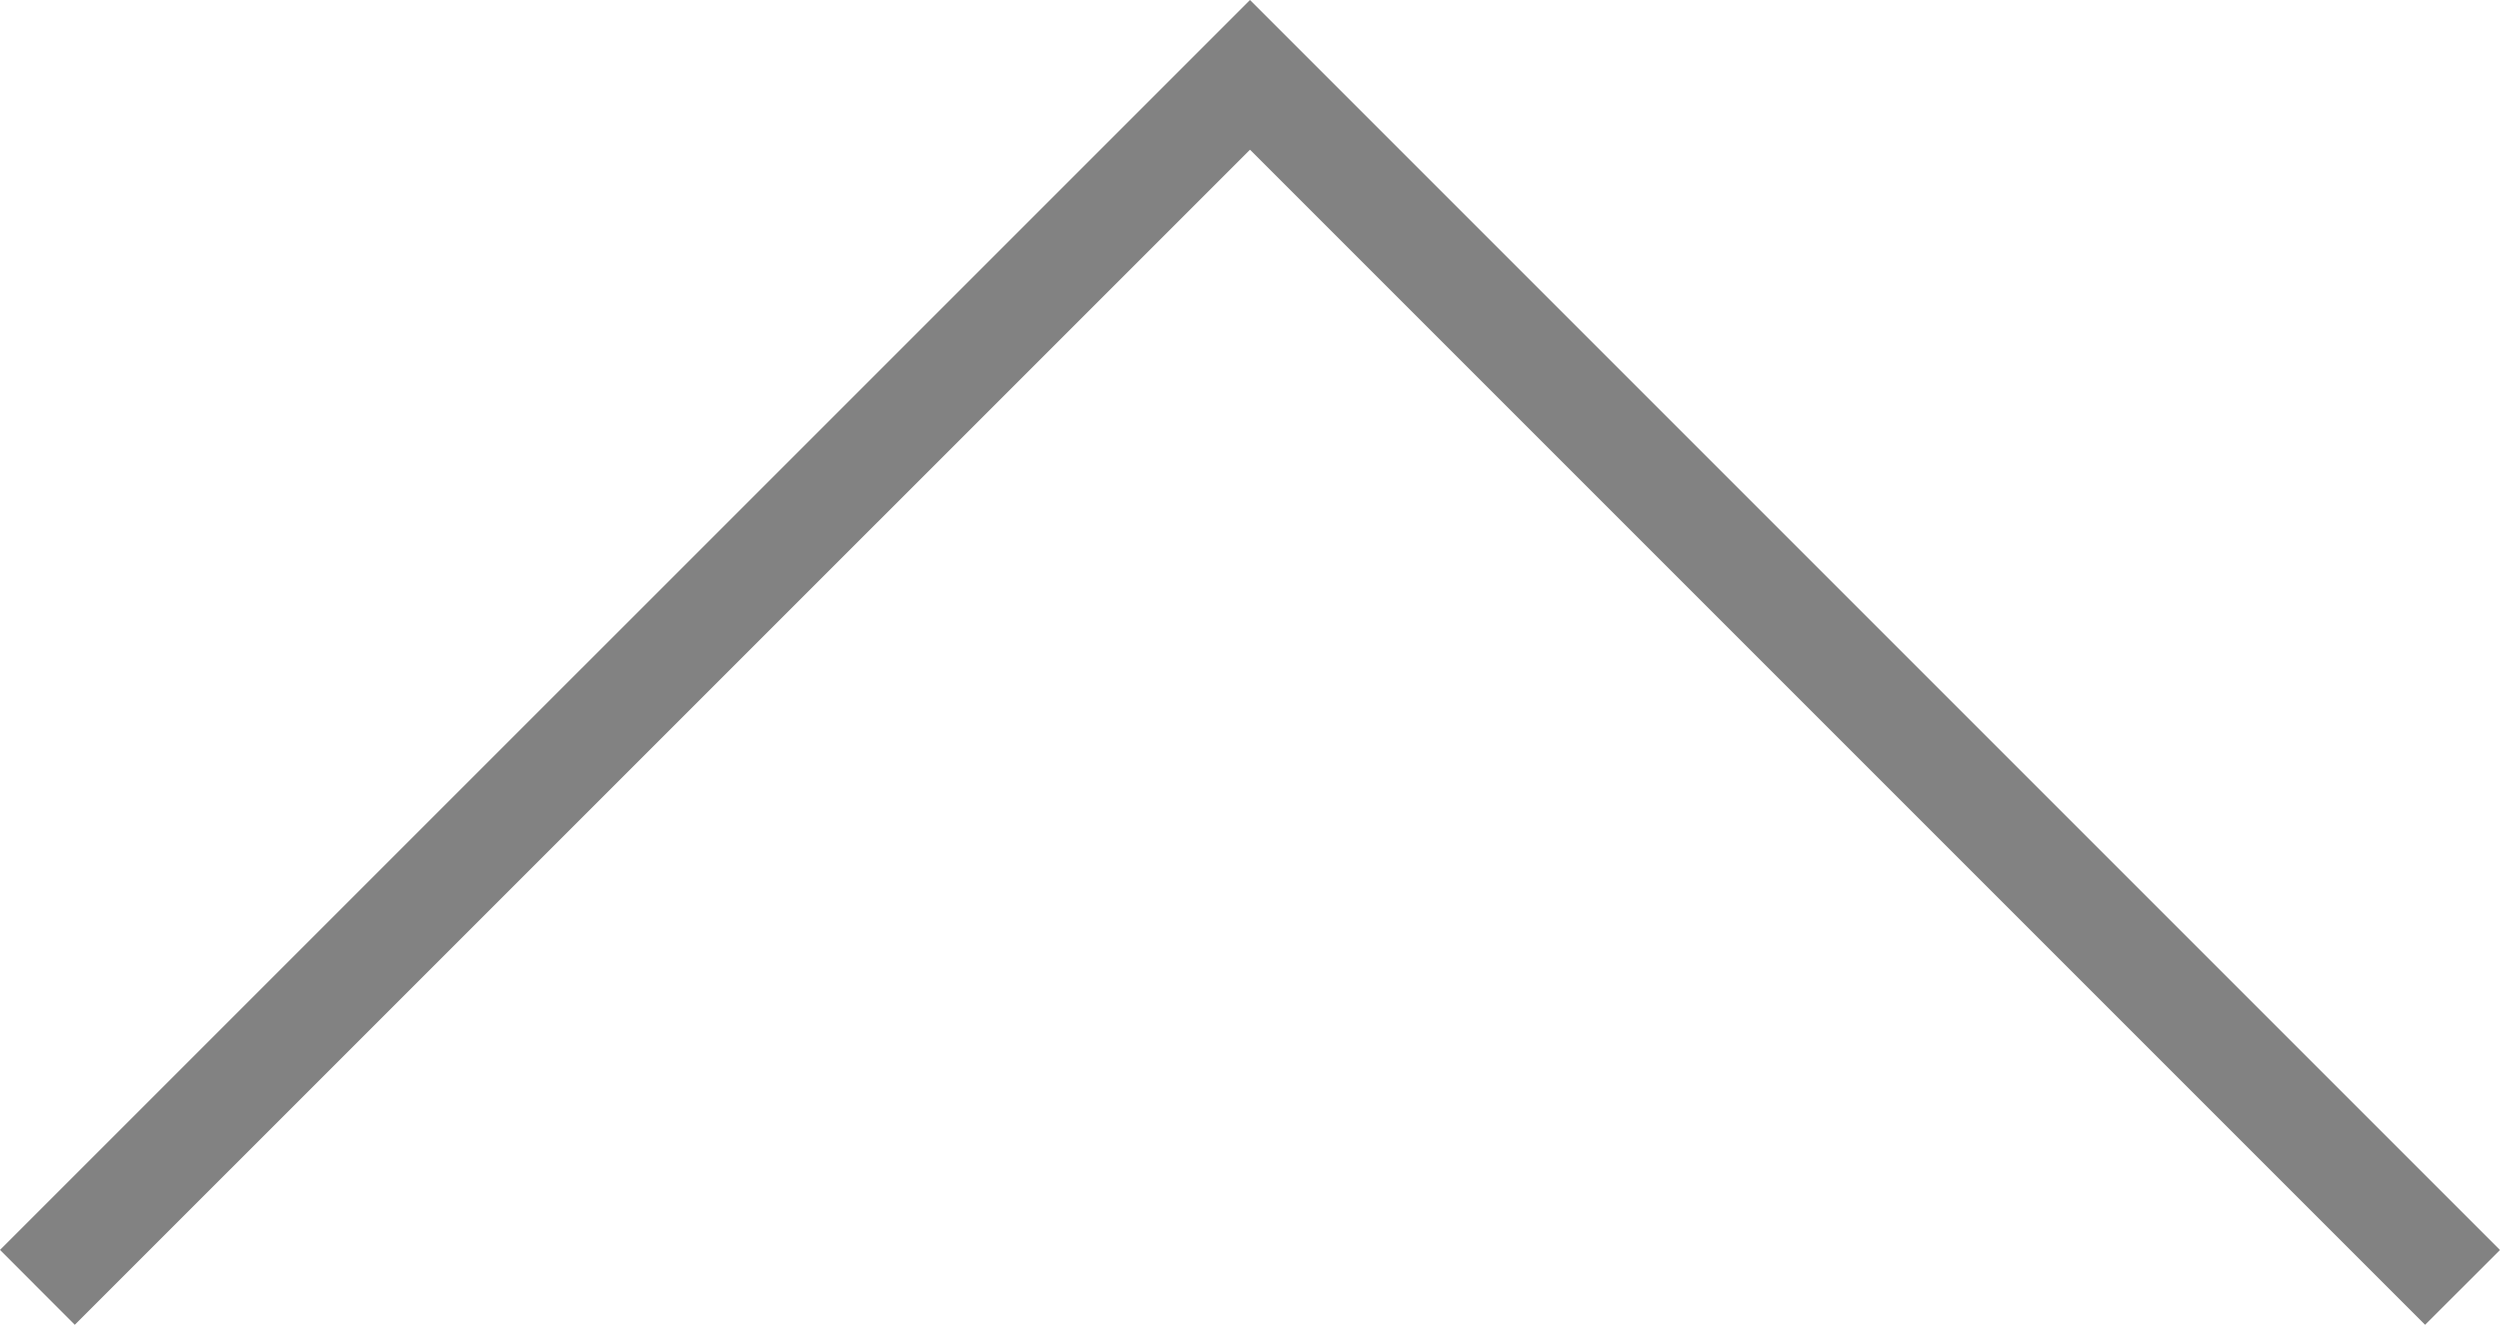 <?xml version="1.0" encoding="utf-8"?>
<!-- Generator: Adobe Illustrator 28.0.0, SVG Export Plug-In . SVG Version: 6.00 Build 0)  -->
<svg version="1.1" id="レイヤー_1" xmlns="http://www.w3.org/2000/svg" xmlns:xlink="http://www.w3.org/1999/xlink" x="0px"
	 y="0px" viewBox="0 0 20.39 10.805" enable-background="new 0 0 20.39 10.805" xml:space="preserve">
<polygon fill="#828282" points="0.61,10.805 10.195,1.221 19.779,10.805 20.39,10.195 10.195,0 0,10.194 "/>
</svg>
